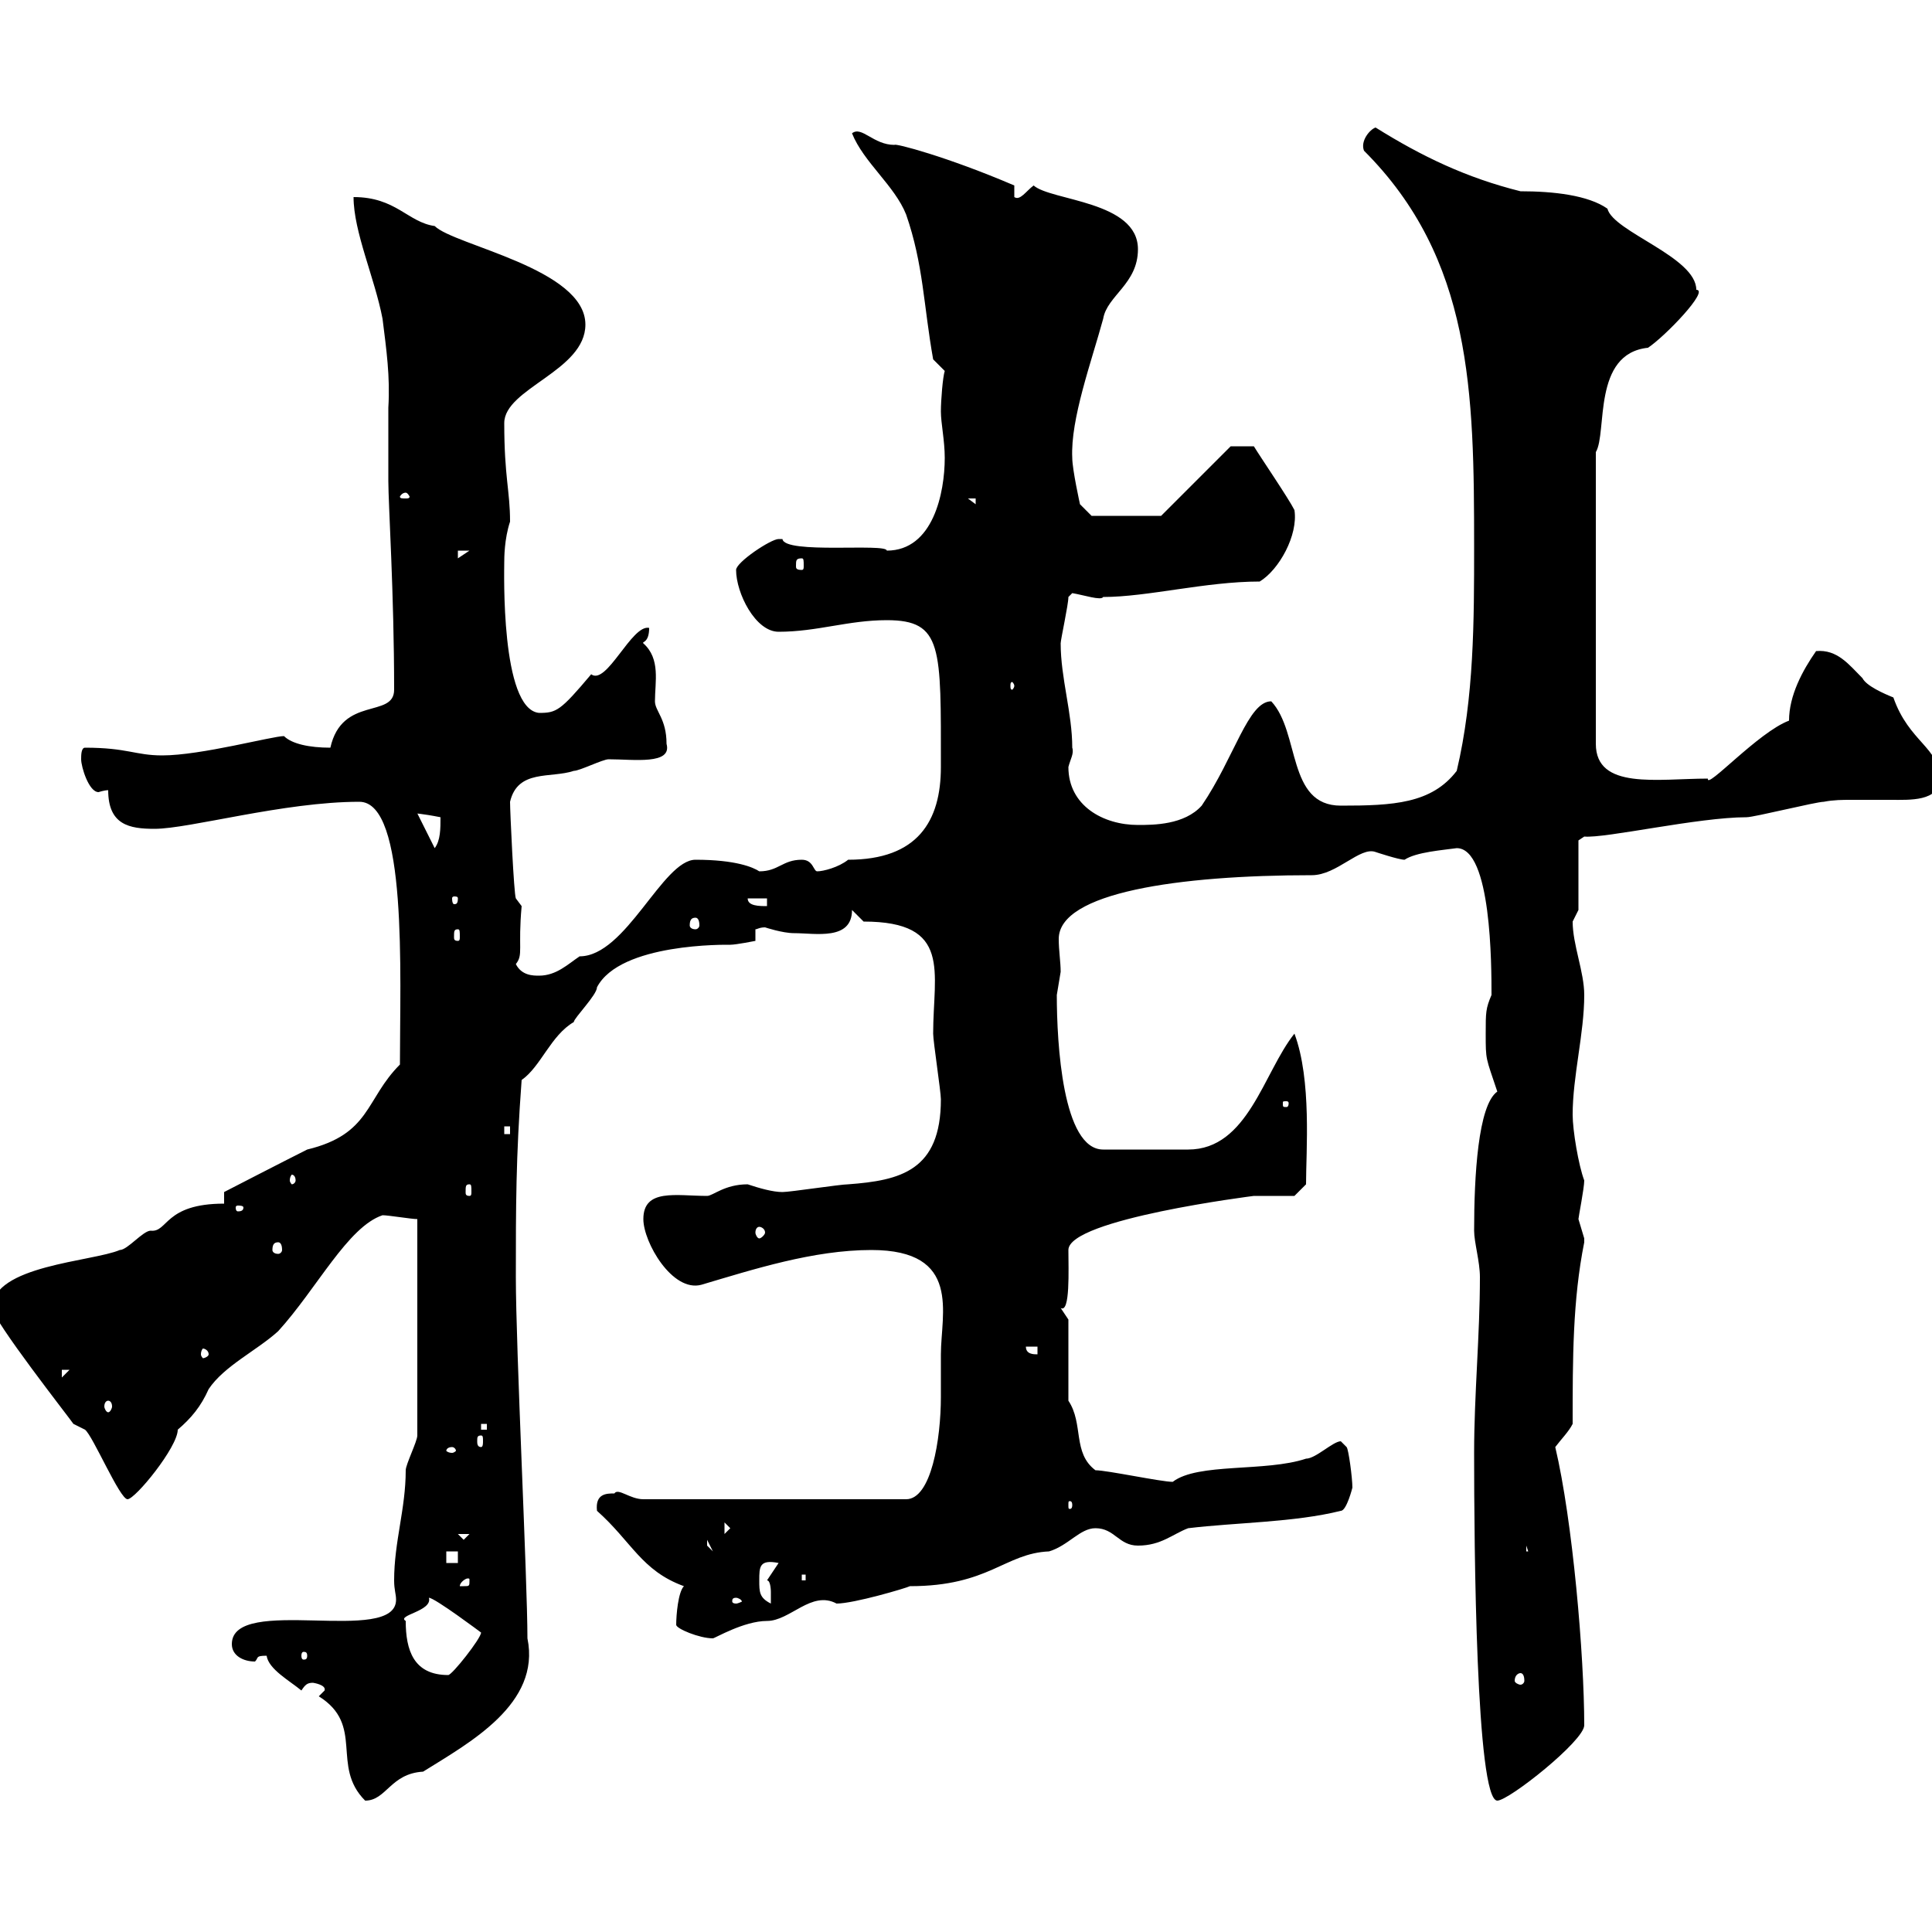 <svg xmlns="http://www.w3.org/2000/svg" xmlns:xlink="http://www.w3.org/1999/xlink" width="300" height="300"><path d="M49.50 263.40C56.70 267.90 51.30 274.20 56.70 279.60C60 279.60 60.60 275.40 65.70 275.10C72.90 270.60 84 264.60 81.90 254.40C81.90 245.40 80.10 209.40 80.10 198.30C80.10 187.50 80.10 179.70 81 167.70C84 165.60 85.50 160.80 89.10 158.70C89.10 158.10 92.70 154.50 92.70 153.30C96.30 146.40 112.80 146.70 113.40 146.70C114.30 146.70 117.30 146.10 117.30 146.10L117.30 144.30C117.60 144.30 117.90 144 118.80 144C118.80 144 121.50 144.90 123.30 144.90C126.60 144.90 132.30 146.10 132.30 141.30L134.10 143.10C147.90 143.10 144.90 150.90 144.90 160.50C144.90 161.70 146.10 169.50 146.10 170.70C146.10 181.80 139.80 183.30 131.70 183.90C130.50 183.90 122.70 185.10 121.50 185.10C120 185.10 117.90 184.50 116.10 183.90C112.50 183.90 110.70 185.70 109.80 185.70C105 185.70 99.90 184.50 99.90 189.30C99.90 192.90 104.40 200.70 108.90 199.50C117 197.10 126.30 194.10 135.30 194.10C149.40 194.10 146.10 204 146.10 210.30C146.10 212.40 146.10 214.50 146.10 216.90C146.10 223.50 144.60 232.80 140.70 232.80L99.90 232.80C97.80 232.80 96 231 95.40 231.90C94.20 231.90 92.40 231.90 92.70 234.60C98.10 239.40 99.60 243.90 106.20 246.30C105.30 247.20 105 250.80 105 252.30C105 252.90 108.60 254.40 110.70 254.40C111 254.40 115.50 251.70 119.10 251.70C122.70 251.70 126 246.90 129.90 249C132.60 249 140.70 246.60 141.30 246.30C153.60 246.30 156 241.20 162.90 240.90C165.90 240 167.70 237.30 170.10 237.30C173.10 237.30 173.70 240 176.70 240C180.30 240 182.10 238.20 184.50 237.30C192 236.40 201 236.40 208.20 234.60C209.10 234.60 210 231 210 231C210 229.50 209.40 225 209.10 224.70C209.10 224.70 208.20 223.80 208.20 223.80C207 223.80 204.30 226.50 202.80 226.50C196.50 228.60 186 227.10 182.10 230.10C180.30 230.10 171.90 228.30 170.10 228.30C166.50 225.60 168.30 221.10 165.90 217.50L165.90 204.90C165.90 204.90 164.70 203.10 164.70 203.10C166.20 204 165.90 197.10 165.90 194.10C165.90 189.30 194.70 185.70 194.70 185.70C195.60 185.70 200.10 185.70 201 185.70L202.80 183.90C202.80 178.80 203.70 167.70 201 160.50C196.20 166.50 193.80 178.50 184.50 178.50L171.30 178.50C165 178.50 164.10 162 164.10 154.50C164.10 154.50 164.70 150.90 164.70 150.90C164.70 149.40 164.40 147.60 164.40 145.80C164.40 138.60 183 135.90 203.70 135.90C207.60 135.90 211.20 131.40 213.60 132.30C213.60 132.30 217.20 133.50 218.10 133.50C219.90 132.30 224.10 132 226.20 131.70C231.60 131.70 231.60 150 231.60 154.50C230.70 156.60 230.70 157.20 230.70 160.50C230.70 164.70 230.70 164.10 232.50 169.50C229.50 171.60 228.90 182.70 228.90 191.10C228.90 192.90 229.80 195.90 229.80 198.30C229.80 207.30 228.90 216.60 228.90 225.60C228.90 240 229.20 279.60 232.50 279.60C234.30 279.60 246 270.30 246 267.90C246 257.10 244.20 236.10 241.50 224.70C242.40 223.50 243.60 222.30 244.20 221.10C244.20 210.90 244.20 201.90 246 192.90C246 192.90 246 192.90 246 192.30C246 192.30 245.10 189.30 245.10 189.30C245.10 189 246 184.50 246 183.30C245.10 180.90 244.20 175.50 244.20 173.10C244.20 167.10 246 160.50 246 154.50C246 150.90 244.20 146.70 244.20 143.10C244.20 143.10 245.10 141.30 245.10 141.30L245.10 130.50L246 129.90C249.30 130.20 263.70 126.90 271.20 126.90C272.40 126.90 282 124.50 283.20 124.50C284.70 124.20 286.20 124.20 287.40 124.20C289.80 124.20 291.90 124.20 293.70 124.20C296.40 124.20 301.20 124.50 301.20 120.90C301.20 116.10 296.40 115.20 294 108.30C292.50 107.70 289.80 106.50 289.20 105.30C287.10 103.20 285.30 100.80 282 101.10C279.90 104.10 277.80 108 277.80 111.90C273 113.70 264.90 122.70 265.20 120.90C257.40 120.90 247.80 122.70 247.80 115.50L247.80 70.20C249.60 67.20 247.20 54.90 255.90 54C258.60 52.20 265.50 45 263.40 45C263.40 39.90 250.50 36 249.60 32.40C246.60 30.30 241.20 29.70 236.10 29.70C227.70 27.60 220.80 24.30 213.60 19.80C212.70 20.10 211.20 21.90 211.80 23.40C228.60 40.20 228.90 60.90 228.90 84.90C228.90 96.30 228.90 108.30 226.20 119.70C222.30 124.80 216.30 125.10 208.20 125.10C199.80 125.10 201.90 113.70 197.40 108.90C193.80 108.90 191.70 117.60 186.60 125.10C183.90 128.10 179.10 128.10 176.70 128.10C171.30 128.10 165.90 125.10 165.90 119.10C166.20 117.90 166.80 117 166.50 116.10C166.50 110.70 164.70 105.30 164.70 99.90C164.70 99.30 165.90 93.90 165.90 92.70C165.90 92.70 166.50 92.10 166.50 92.10C168.30 92.40 171 93.30 171.30 92.70C178.20 92.70 187.20 90.30 195.60 90.30C198.60 88.50 201.60 83.10 201 79.20C200.10 77.40 195.60 70.80 194.70 69.30L191.10 69.30L180.30 80.10L169.50 80.10L167.70 78.30C167.70 78.30 166.50 72.90 166.50 71.10C166.20 65.10 169.50 56.10 171.30 49.50C171.90 45.90 176.70 44.10 176.70 38.70C176.70 31.20 163.20 31.20 160.50 28.80C159.30 29.70 158.40 31.20 157.50 30.60L157.50 28.80C147 24.30 138.90 22.20 138.90 22.50C135.60 22.50 133.80 19.50 132.30 20.70C134.10 25.20 138.90 28.80 140.70 33.30C143.40 41.10 143.40 47.40 144.90 55.80C144.90 55.80 146.70 57.60 146.70 57.60C146.40 58.50 146.10 62.10 146.10 63.90C146.10 65.70 146.70 68.40 146.70 71.10C146.70 76.50 144.90 85.50 137.70 85.50C137.70 84.30 121.80 86.10 121.50 83.70C121.50 83.70 121.50 83.70 120.90 83.70C119.70 83.70 114.30 87.30 114.30 88.50C114.30 92.10 117.30 98.10 120.90 98.10C126.90 98.10 131.70 96.30 137.70 96.30C146.40 96.30 146.10 100.50 146.10 119.10C146.10 127.50 142.50 133.50 131.70 133.50C130.20 134.70 127.80 135.30 126.90 135.30C126.30 135.30 126.30 133.50 124.50 133.50C121.50 133.50 120.90 135.30 117.90 135.30C117 134.70 114.30 133.50 108 133.50C102.90 133.50 97.20 148.50 90 148.50C88.20 149.70 86.40 151.50 83.70 151.50C82.80 151.50 81 151.50 80.10 149.70C81.30 148.20 80.40 147.30 81 140.70L80.10 139.50C79.80 138.90 79.20 126 79.20 124.50C80.40 119.40 85.50 120.90 89.10 119.70C90 119.70 93.60 117.90 94.50 117.90C98.40 117.90 104.40 118.80 103.50 115.50C103.50 111.60 101.70 110.40 101.70 108.90C101.70 105.90 102.60 102.30 99.90 99.90C99.60 99.60 100.80 99.90 100.80 97.50C98.10 96.90 94.20 106.50 91.80 104.70C87 110.40 86.40 110.70 83.70 110.70C77.70 110.10 78.30 88.50 78.30 87.30C78.30 86.70 78.30 83.70 79.20 81C79.20 76.20 78.30 74.10 78.30 65.70C78.30 60.30 90.90 57.60 90.90 50.40C90.90 41.70 70.50 38.10 67.50 35.10C63.30 34.50 61.50 30.60 54.90 30.60C54.90 36 58.20 43.20 59.40 49.50C60 54.30 60.60 58.50 60.30 63.30C60.30 66.90 60.30 70.80 60.30 74.70C60.30 78.30 61.20 92.10 61.20 107.10C61.20 111.60 53.10 108 51.30 116.10C48 116.10 45.30 115.50 44.10 114.30C42.30 114.30 31.20 117.30 25.20 117.30C21 117.30 19.80 116.10 13.20 116.10C12.60 116.10 12.60 117.30 12.60 117.90C12.60 119.10 13.80 123 15.30 123C15.30 123 16.20 122.70 16.80 122.70C16.80 128.10 20.10 128.70 24 128.70C29.40 128.70 44.10 124.50 55.80 124.50C63.30 124.50 62.10 151.20 62.10 165.30C56.70 170.70 57.60 176.10 47.70 178.50C44.10 180.30 34.80 185.10 34.80 185.10L34.80 186.90C25.50 186.90 26.10 191.40 23.40 191.10C22.20 191.10 19.80 194.10 18.60 194.10C14.40 195.90-1.20 196.50-1.20 203.10C-1.20 204.90 10.80 220.20 11.40 221.10C11.40 221.10 13.20 222 13.20 222C14.40 222.90 18.60 232.80 19.80 232.80C21 232.80 27.60 224.70 27.60 222C29.70 220.20 31.20 218.40 32.40 215.70C34.80 212.10 39.90 209.70 43.20 206.70C49.20 200.10 54 190.50 59.40 188.70C60.30 188.70 63.90 189.30 64.80 189.30L64.80 222.90C64.80 223.80 63 227.40 63 228.30C63 234.30 61.20 239.40 61.20 245.40C61.20 246.90 61.50 247.50 61.50 248.40C61.50 255.60 36 247.50 36 255.30C36 257.10 37.80 258 39.60 258C40.20 257.40 39.60 257.10 41.40 257.10C41.70 259.20 45 261 46.80 262.50C47.40 261.60 47.70 261.30 48.60 261.30C48.60 261.30 50.70 261.60 50.40 262.50C50.40 262.50 49.50 263.40 49.50 263.40ZM236.10 259.80C236.40 259.80 236.70 260.10 236.70 261C236.70 261.30 236.40 261.60 236.10 261.60C235.80 261.60 235.20 261.30 235.20 261C235.20 260.10 235.80 259.80 236.10 259.80ZM63 251.70C61.50 250.80 67.20 250.20 66.60 248.10C67.50 248.10 74.70 253.50 74.70 253.50C74.70 254.40 70.20 260.10 69.60 260.10C64.20 260.10 63 256.20 63 251.70ZM47.70 257.10C47.70 257.70 47.40 257.70 47.10 257.70C47.10 257.70 46.80 257.70 46.80 257.10C46.80 256.50 47.10 256.50 47.10 256.50C47.40 256.50 47.70 256.50 47.70 257.10ZM114.30 248.10C114.60 248.10 115.20 248.40 115.20 248.70C115.20 248.70 114.60 249 114.30 249C113.70 249 113.70 248.70 113.70 248.70C113.70 248.40 113.70 248.10 114.30 248.10ZM117.90 245.40C117.90 243.30 117.90 242.10 120.90 242.70L119.10 245.40C119.70 245.40 119.70 247.20 119.70 247.20C119.70 248.10 119.70 249 119.70 249C117.90 248.10 117.90 247.20 117.90 245.40ZM72.90 245.40C72.90 246.30 72.90 246.30 72 246.30C72 246.30 71.40 246.30 71.40 246.30C71.40 245.70 72.30 245.10 72.60 245.10C72.90 245.10 72.90 245.10 72.90 245.40ZM124.50 244.50L125.10 244.50L125.10 245.40L124.50 245.40ZM69.30 240.90L71.10 240.90L71.10 242.70L69.30 242.70ZM237 240L237.90 242.70L237.90 240.90L237 240.90ZM109.80 239.10L110.70 240.90L109.80 240ZM71.10 238.20L72.90 238.20L72 239.10ZM112.50 236.40L113.40 237.30L112.50 238.20ZM166.50 233.70C166.50 234.30 166.20 234.30 166.20 234.30C165.90 234.30 165.90 234.30 165.90 233.70C165.90 233.10 165.90 233.10 166.20 233.10C166.20 233.10 166.50 233.10 166.50 233.70ZM70.20 224.70C70.50 224.70 70.80 225 70.80 225.30C70.80 225.30 70.50 225.60 70.20 225.60C69.60 225.60 69.30 225.30 69.30 225.30C69.30 225 69.60 224.70 70.20 224.70ZM74.70 222.90C75 222.90 75 223.20 75 223.80C75 224.10 75 224.70 74.70 224.70C74.10 224.70 74.10 224.10 74.10 223.80C74.10 223.20 74.10 222.90 74.70 222.90ZM74.70 221.10L75.60 221.10L75.60 222L74.70 222ZM16.80 217.50C17.10 217.50 17.40 217.80 17.40 218.40C17.40 218.70 17.10 219.30 16.80 219.30C16.50 219.30 16.20 218.70 16.20 218.40C16.20 217.80 16.50 217.50 16.80 217.50ZM9.60 212.70L10.80 212.70L9.60 213.90ZM32.40 210.30C32.40 210.60 31.80 210.90 31.50 210.90C31.50 210.90 31.20 210.60 31.20 210.30C31.20 209.70 31.50 209.40 31.50 209.40C31.80 209.40 32.40 209.70 32.40 210.30ZM159.30 209.10L161.10 209.10L161.10 210.30C160.50 210.30 159.30 210.30 159.30 209.10ZM43.20 192.90C43.50 192.90 43.80 193.20 43.80 194.10C43.80 194.40 43.50 194.70 43.20 194.70C42.60 194.70 42.30 194.40 42.30 194.10C42.30 193.20 42.60 192.90 43.20 192.90ZM117.90 190.50C118.20 190.50 118.80 190.80 118.80 191.40C118.80 191.70 118.20 192.30 117.90 192.30C117.60 192.30 117.30 191.70 117.30 191.40C117.30 190.80 117.60 190.50 117.90 190.50ZM37.80 187.50C37.80 188.10 37.20 188.10 36.90 188.10C36.90 188.10 36.60 188.10 36.60 187.50C36.60 187.20 36.90 187.20 36.90 187.20C37.20 187.20 37.80 187.20 37.80 187.50ZM72.90 183.90C73.20 183.90 73.20 184.20 73.20 185.10C73.20 185.40 73.20 185.70 72.90 185.70C72.30 185.70 72.30 185.40 72.30 185.10C72.30 184.20 72.30 183.90 72.90 183.90ZM45.90 183.30C45.90 183.60 45.60 183.90 45.30 183.90C45.30 183.90 45 183.60 45 183.30C45 182.70 45.30 182.40 45.30 182.40C45.60 182.40 45.90 182.70 45.90 183.30ZM78.30 174.90L79.20 174.90L79.20 176.10L78.30 176.10ZM200.10 171.30C200.10 171.90 199.80 171.90 199.80 171.90C199.20 171.90 199.20 171.90 199.20 171.30C199.20 171 199.20 171 199.80 171C199.80 171 200.10 171 200.10 171.30ZM71.10 144.30C71.40 144.30 71.40 144.60 71.40 145.50C71.40 145.80 71.40 146.10 71.10 146.10C70.50 146.10 70.50 145.80 70.50 145.50C70.50 144.60 70.50 144.30 71.10 144.30ZM108 142.50C108.30 142.50 108.60 142.80 108.60 143.70C108.60 144 108.30 144.30 108 144.30C107.40 144.30 107.10 144 107.10 143.70C107.10 142.80 107.40 142.50 108 142.50ZM116.10 139.50L119.10 139.50L119.10 140.70C117.90 140.70 116.10 140.70 116.10 139.50ZM71.10 139.50C71.10 140.40 70.80 140.40 70.50 140.40C70.50 140.40 70.20 140.40 70.20 139.50C70.20 139.20 70.50 139.20 70.50 139.20C70.80 139.20 71.10 139.20 71.10 139.50ZM64.80 126.30C64.20 126.30 65.40 126.30 68.40 126.90C68.40 128.70 68.40 130.50 67.50 131.70ZM157.50 106.50C157.50 106.80 157.20 107.10 157.20 107.10C156.90 107.10 156.90 106.80 156.90 106.50C156.90 106.20 156.90 105.90 157.20 105.90C157.20 105.90 157.50 106.20 157.50 106.50ZM124.50 86.70C124.80 86.70 124.80 87 124.80 87.90C124.80 88.20 124.80 88.50 124.50 88.50C123.60 88.50 123.60 88.20 123.60 87.90C123.60 87 123.60 86.70 124.50 86.70ZM71.10 85.50L72.90 85.50L71.10 86.70ZM150.30 77.40L151.50 77.40L151.50 78.30ZM63 76.50C63.30 76.50 63.60 77.10 63.60 77.10C63.60 77.40 63.30 77.40 63 77.40C62.40 77.40 62.10 77.40 62.10 77.10C62.10 77.10 62.40 76.50 63 76.50Z"/></svg>
